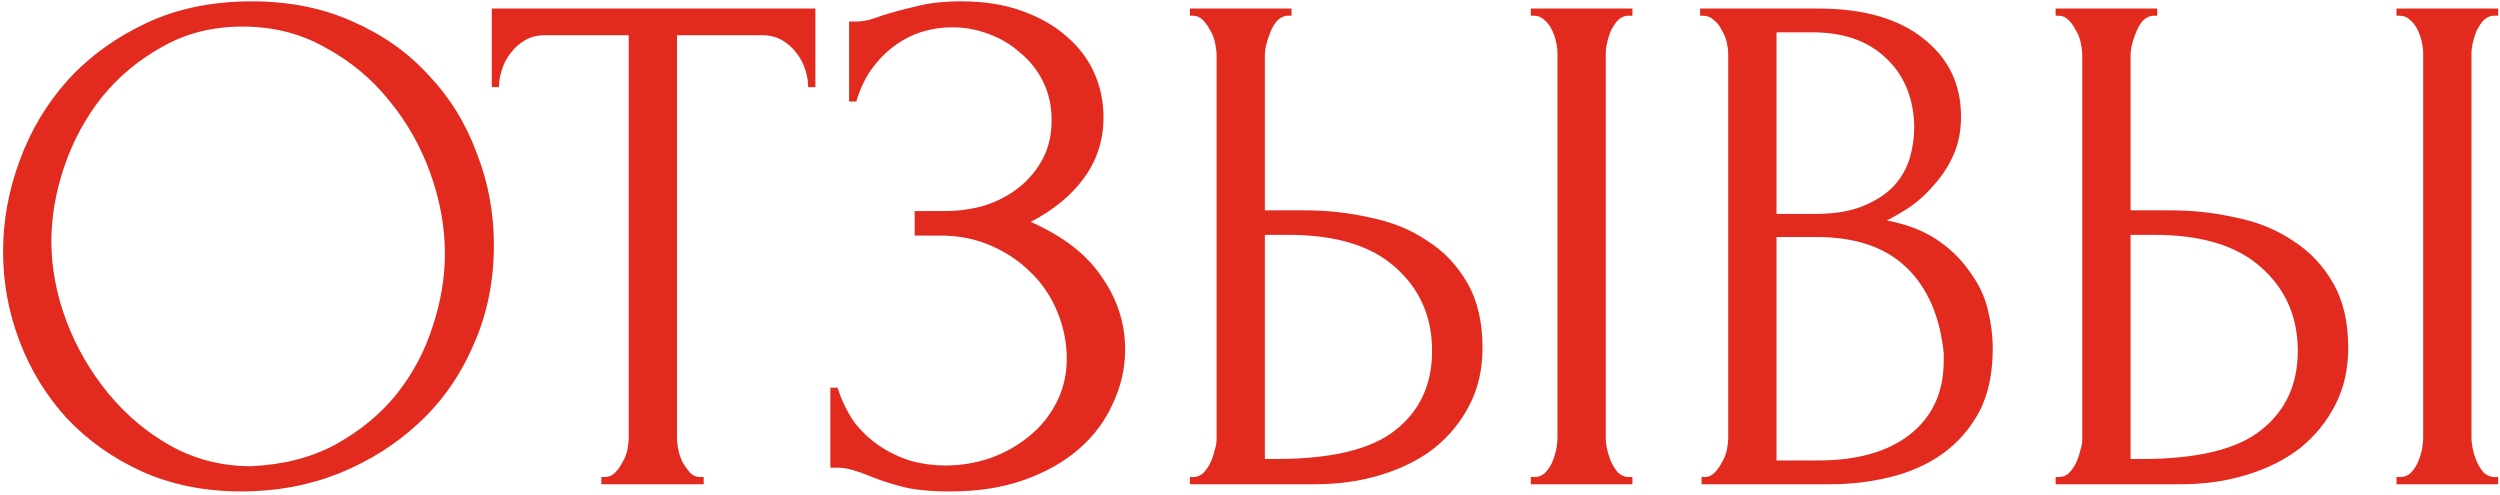 <?xml version="1.0" encoding="UTF-8"?> <svg xmlns="http://www.w3.org/2000/svg" width="222" height="44" viewBox="0 0 222 44" fill="none"><path d="M22.354 0.12C25.682 0.12 28.669 0.717 31.314 1.912C33.96 3.064 36.2 4.643 38.034 6.648C39.912 8.611 41.341 10.915 42.322 13.56C43.346 16.163 43.858 18.893 43.858 21.752C43.858 24.952 43.261 27.896 42.066 30.584C40.914 33.272 39.314 35.576 37.266 37.496C35.218 39.416 32.829 40.931 30.098 42.04C27.41 43.107 24.53 43.64 21.458 43.64C18.173 43.64 15.208 43.043 12.562 41.848C9.96 40.653 7.741 39.075 5.906 37.112C4.114 35.149 2.728 32.888 1.746 30.328C0.765 27.768 0.274 25.101 0.274 22.328C0.274 19.597 0.765 16.909 1.746 14.264C2.728 11.576 4.157 9.187 6.034 7.096C7.954 5.005 10.28 3.32 13.01 2.04C15.741 0.76 18.856 0.12 22.354 0.12ZM22.29 41.4C25.149 41.272 27.645 40.632 29.778 39.48C31.954 38.285 33.768 36.792 35.218 35C36.669 33.165 37.736 31.16 38.418 28.984C39.144 26.808 39.506 24.653 39.506 22.52C39.506 20.173 39.08 17.805 38.226 15.416C37.373 13.027 36.157 10.872 34.578 8.952C33 6.989 31.101 5.411 28.882 4.216C26.706 2.979 24.253 2.36 21.522 2.36C18.877 2.36 16.509 2.957 14.418 4.152C12.328 5.304 10.536 6.797 9.042 8.632C7.592 10.467 6.482 12.515 5.714 14.776C4.946 17.037 4.562 19.256 4.562 21.432C4.562 23.779 5.01 26.147 5.906 28.536C6.802 30.883 8.04 33.016 9.618 34.936C11.197 36.856 13.053 38.413 15.186 39.608C17.362 40.803 19.73 41.4 22.29 41.4ZM62.166 42.36H62.486V43H53.398V42.36H53.718C54.059 42.36 54.358 42.232 54.614 41.976C54.87 41.72 55.083 41.421 55.254 41.08C55.467 40.739 55.616 40.376 55.702 39.992C55.787 39.565 55.83 39.181 55.83 38.84V3.128H48.406C47.723 3.128 47.126 3.277 46.614 3.576C46.102 3.875 45.675 4.259 45.334 4.728C44.992 5.155 44.736 5.645 44.566 6.2C44.395 6.712 44.31 7.224 44.31 7.736H43.67V0.76H72.406V7.736H71.766C71.766 7.224 71.68 6.712 71.51 6.2C71.339 5.645 71.083 5.155 70.742 4.728C70.4 4.259 69.974 3.875 69.462 3.576C68.95 3.277 68.352 3.128 67.67 3.128H60.118V38.84C60.118 39.181 60.16 39.565 60.246 39.992C60.331 40.376 60.459 40.739 60.63 41.08C60.843 41.421 61.056 41.72 61.27 41.976C61.526 42.232 61.824 42.36 62.166 42.36ZM75.399 1.912H75.975C76.317 1.912 76.701 1.869 77.127 1.784C77.554 1.656 78.002 1.507 78.471 1.336C79.282 1.08 80.242 0.824 81.351 0.568C82.461 0.269 83.805 0.12 85.383 0.12C87.389 0.12 89.159 0.397 90.695 0.952C92.274 1.507 93.597 2.253 94.663 3.192C95.773 4.131 96.605 5.219 97.159 6.456C97.714 7.693 97.991 9.016 97.991 10.424C97.991 12.429 97.415 14.221 96.263 15.8C95.154 17.336 93.575 18.637 91.527 19.704C94.429 20.984 96.541 22.627 97.863 24.632C99.229 26.595 99.911 28.728 99.911 31.032C99.911 32.696 99.549 34.296 98.823 35.832C98.141 37.368 97.138 38.712 95.815 39.864C94.493 41.016 92.871 41.933 90.951 42.616C89.031 43.299 86.834 43.64 84.359 43.64C82.567 43.64 81.117 43.491 80.007 43.192C78.898 42.893 77.938 42.573 77.127 42.232C76.615 42.019 76.125 41.848 75.655 41.72C75.229 41.592 74.781 41.528 74.311 41.528H73.735V34.424H74.375C74.759 35.619 75.271 36.664 75.911 37.56C76.594 38.413 77.362 39.117 78.215 39.672C79.069 40.227 79.986 40.653 80.967 40.952C81.949 41.208 82.951 41.336 83.975 41.336C85.298 41.336 86.599 41.123 87.879 40.696C89.202 40.227 90.354 39.587 91.335 38.776C92.359 37.965 93.17 36.984 93.767 35.832C94.407 34.637 94.727 33.315 94.727 31.864C94.727 30.413 94.45 29.027 93.895 27.704C93.341 26.339 92.551 25.165 91.527 24.184C90.546 23.203 89.373 22.413 88.007 21.816C86.642 21.219 85.149 20.92 83.527 20.92H81.223V18.744H83.847C85.127 18.744 86.343 18.573 87.495 18.232C88.647 17.848 89.65 17.315 90.503 16.632C91.399 15.907 92.103 15.053 92.615 14.072C93.127 13.091 93.383 11.96 93.383 10.68C93.383 9.4 93.127 8.248 92.615 7.224C92.103 6.2 91.421 5.347 90.567 4.664C89.757 3.939 88.818 3.384 87.751 3C86.727 2.616 85.661 2.424 84.551 2.424C83.655 2.424 82.781 2.552 81.927 2.808C81.074 3.064 80.263 3.469 79.495 4.024C78.727 4.579 78.045 5.261 77.447 6.072C76.85 6.883 76.381 7.864 76.039 9.016H75.399V1.912ZM105.664 42.36H105.984C106.283 42.36 106.56 42.253 106.816 42.04C107.072 41.784 107.286 41.485 107.456 41.144C107.627 40.803 107.755 40.44 107.84 40.056C107.968 39.672 108.032 39.331 108.032 39.032V4.92C108.032 4.621 107.99 4.259 107.904 3.832C107.819 3.405 107.67 3.021 107.456 2.68C107.286 2.339 107.072 2.04 106.816 1.784C106.56 1.528 106.283 1.4 105.984 1.4H105.664V0.76H114.688V1.4H114.24C113.643 1.485 113.174 1.955 112.832 2.808C112.491 3.619 112.32 4.323 112.32 4.92V18.68H115.904C117.867 18.68 119.787 18.893 121.664 19.32C123.584 19.704 125.27 20.387 126.72 21.368C128.214 22.307 129.408 23.565 130.304 25.144C131.2 26.68 131.648 28.6 131.648 30.904C131.648 32.781 131.264 34.467 130.496 35.96C129.728 37.453 128.683 38.733 127.36 39.8C126.038 40.824 124.459 41.613 122.624 42.168C120.832 42.723 118.891 43 116.8 43H105.664V42.36ZM113.28 40.76C118.23 40.76 121.771 39.907 123.904 38.2C126.08 36.493 127.168 34.147 127.168 31.16C127.168 28.131 126.08 25.656 123.904 23.736C121.771 21.816 118.614 20.856 114.432 20.856H112.32V40.76H113.28ZM135.936 0.76H144.96V1.4H144.448C144.15 1.443 143.872 1.592 143.616 1.848C143.403 2.104 143.211 2.403 143.04 2.744C142.912 3.043 142.806 3.384 142.72 3.768C142.635 4.109 142.592 4.429 142.592 4.728V38.84C142.592 39.181 142.635 39.544 142.72 39.928C142.806 40.312 142.934 40.696 143.104 41.08C143.275 41.421 143.467 41.72 143.68 41.976C143.936 42.189 144.214 42.317 144.512 42.36H144.96V43H135.936V42.36H136.256C136.598 42.36 136.896 42.253 137.152 42.04C137.408 41.784 137.622 41.485 137.792 41.144C137.963 40.76 138.091 40.376 138.176 39.992C138.262 39.565 138.304 39.181 138.304 38.84V4.728C138.304 4.429 138.262 4.088 138.176 3.704C138.091 3.32 137.963 2.957 137.792 2.616C137.622 2.275 137.408 1.997 137.152 1.784C136.896 1.528 136.598 1.4 136.256 1.4H135.936V0.76ZM151.099 42.36H151.419C151.717 42.36 151.995 42.232 152.251 41.976C152.507 41.72 152.72 41.421 152.891 41.08C153.104 40.739 153.253 40.376 153.339 39.992C153.424 39.565 153.467 39.181 153.467 38.84V4.792C153.467 4.493 153.424 4.152 153.339 3.768C153.253 3.384 153.104 3.021 152.891 2.68C152.72 2.296 152.485 1.997 152.187 1.784C151.931 1.528 151.632 1.4 151.291 1.4H150.971V0.76H161.467C165.435 0.76 168.528 1.635 170.747 3.384C173.008 5.133 174.139 7.459 174.139 10.36C174.139 11.597 173.925 12.707 173.499 13.688C173.072 14.669 172.517 15.544 171.835 16.312C171.195 17.08 170.491 17.741 169.723 18.296C168.955 18.808 168.229 19.235 167.547 19.576C169.339 19.917 170.832 20.493 172.027 21.304C173.221 22.115 174.181 23.053 174.907 24.12C175.675 25.144 176.208 26.253 176.507 27.448C176.805 28.643 176.955 29.816 176.955 30.968C176.955 33.187 176.549 35.064 175.739 36.6C174.928 38.093 173.84 39.331 172.475 40.312C171.152 41.251 169.616 41.933 167.867 42.36C166.16 42.787 164.389 43 162.555 43H151.099V42.36ZM172.603 31.352C172.261 28.067 171.152 25.528 169.275 23.736C167.397 21.944 164.752 21.048 161.339 21.048H157.755V40.888H161.467C164.923 40.888 167.632 40.12 169.595 38.584C171.6 37.005 172.603 34.829 172.603 32.056V31.352ZM169.979 10.936C169.851 8.461 168.976 6.499 167.355 5.048C165.776 3.597 163.643 2.872 160.955 2.872H157.755V19H161.083C162.875 19 164.325 18.765 165.435 18.296C166.587 17.827 167.504 17.229 168.187 16.504C168.869 15.736 169.339 14.904 169.595 14.008C169.851 13.112 169.979 12.237 169.979 11.384V10.936ZM182.539 42.36H182.859C183.158 42.36 183.435 42.253 183.691 42.04C183.947 41.784 184.161 41.485 184.331 41.144C184.502 40.803 184.63 40.44 184.715 40.056C184.843 39.672 184.907 39.331 184.907 39.032V4.92C184.907 4.621 184.865 4.259 184.779 3.832C184.694 3.405 184.545 3.021 184.331 2.68C184.161 2.339 183.947 2.04 183.691 1.784C183.435 1.528 183.158 1.4 182.859 1.4H182.539V0.76H191.563V1.4H191.115C190.518 1.485 190.049 1.955 189.707 2.808C189.366 3.619 189.195 4.323 189.195 4.92V18.68H192.779C194.742 18.68 196.662 18.893 198.539 19.32C200.459 19.704 202.145 20.387 203.595 21.368C205.089 22.307 206.283 23.565 207.179 25.144C208.075 26.68 208.523 28.6 208.523 30.904C208.523 32.781 208.139 34.467 207.371 35.96C206.603 37.453 205.558 38.733 204.235 39.8C202.913 40.824 201.334 41.613 199.499 42.168C197.707 42.723 195.766 43 193.675 43H182.539V42.36ZM190.155 40.76C195.105 40.76 198.646 39.907 200.779 38.2C202.955 36.493 204.043 34.147 204.043 31.16C204.043 28.131 202.955 25.656 200.779 23.736C198.646 21.816 195.489 20.856 191.307 20.856H189.195V40.76H190.155ZM212.811 0.76H221.835V1.4H221.323C221.025 1.443 220.747 1.592 220.491 1.848C220.278 2.104 220.086 2.403 219.915 2.744C219.787 3.043 219.681 3.384 219.595 3.768C219.51 4.109 219.467 4.429 219.467 4.728V38.84C219.467 39.181 219.51 39.544 219.595 39.928C219.681 40.312 219.809 40.696 219.979 41.08C220.15 41.421 220.342 41.72 220.555 41.976C220.811 42.189 221.089 42.317 221.387 42.36H221.835V43H212.811V42.36H213.131C213.473 42.36 213.771 42.253 214.027 42.04C214.283 41.784 214.497 41.485 214.667 41.144C214.838 40.76 214.966 40.376 215.051 39.992C215.137 39.565 215.179 39.181 215.179 38.84V4.728C215.179 4.429 215.137 4.088 215.051 3.704C214.966 3.32 214.838 2.957 214.667 2.616C214.497 2.275 214.283 1.997 214.027 1.784C213.771 1.528 213.473 1.4 213.131 1.4H212.811V0.76Z" fill="#E32A1E"></path></svg> 